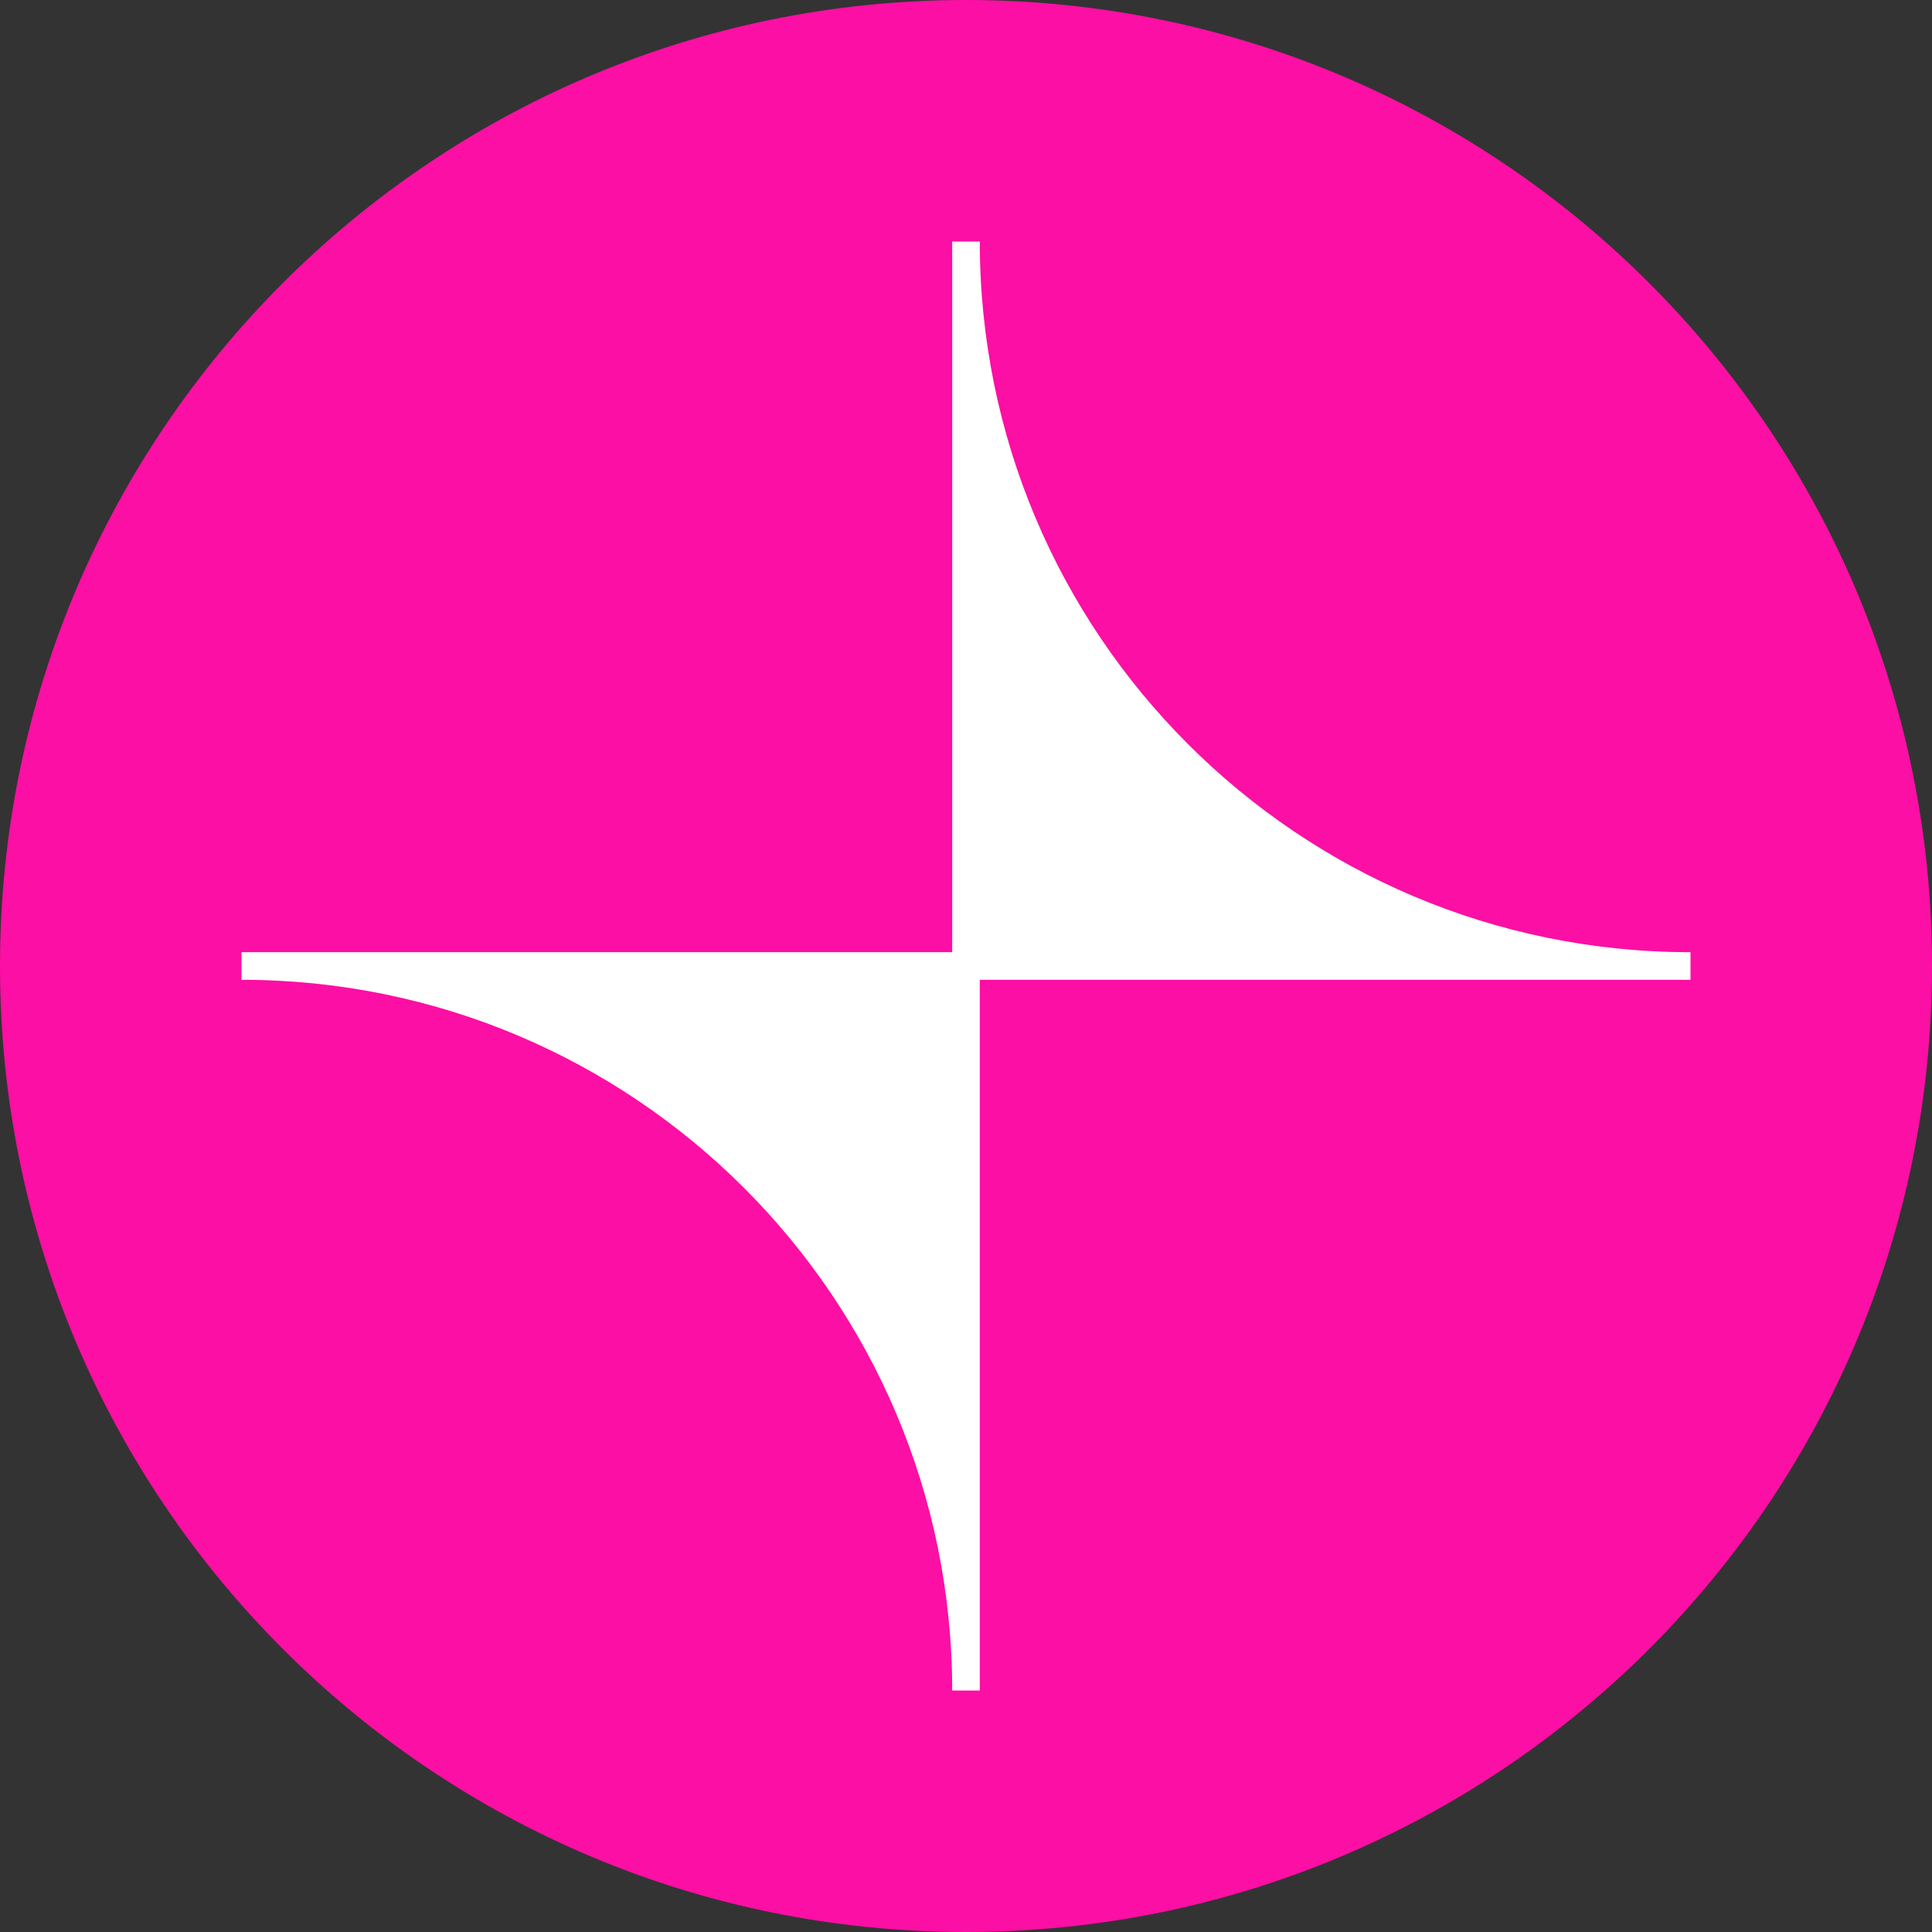 <?xml version="1.0" encoding="UTF-8"?>
<svg width="80px" height="80px" viewBox="0 0 80 80" version="1.1" xmlns="http://www.w3.org/2000/svg" xmlns:xlink="http://www.w3.org/1999/xlink">
    <rect x="0" y="0" width="80" height="80" fill="#333333" stroke="none"/>
    <title>Unichain</title>
    <g id="页面-1" stroke="none" stroke-width="1" fill="none" fill-rule="evenodd">
        <g id="Protocol-Logo" transform="translate(-588, -2997)" fill-rule="nonzero">
            <g id="Unichain" transform="translate(588, 2997)">
                <path d="M80,40 C80,62.091 62.091,80 40,80 C17.909,80 0,62.091 0,40 C0,17.909 17.909,-1.84741111e-13 40,-1.84741111e-13 C62.091,-1.84741111e-13 80,17.909 80,40 Z" id="路径" fill="#FC0FA4"></path>
                <path d="M70,39.429 C53.739,39.429 40.571,26.248 40.571,10 L39.429,10 L39.429,39.429 L10,39.429 L10,40.571 C26.261,40.571 39.429,53.752 39.429,70 L40.571,70 L40.571,40.571 L70,40.571 L70,39.429 Z" id="路径" fill="#FFFFFF"></path>
            </g>
        </g>
    </g>
</svg>
